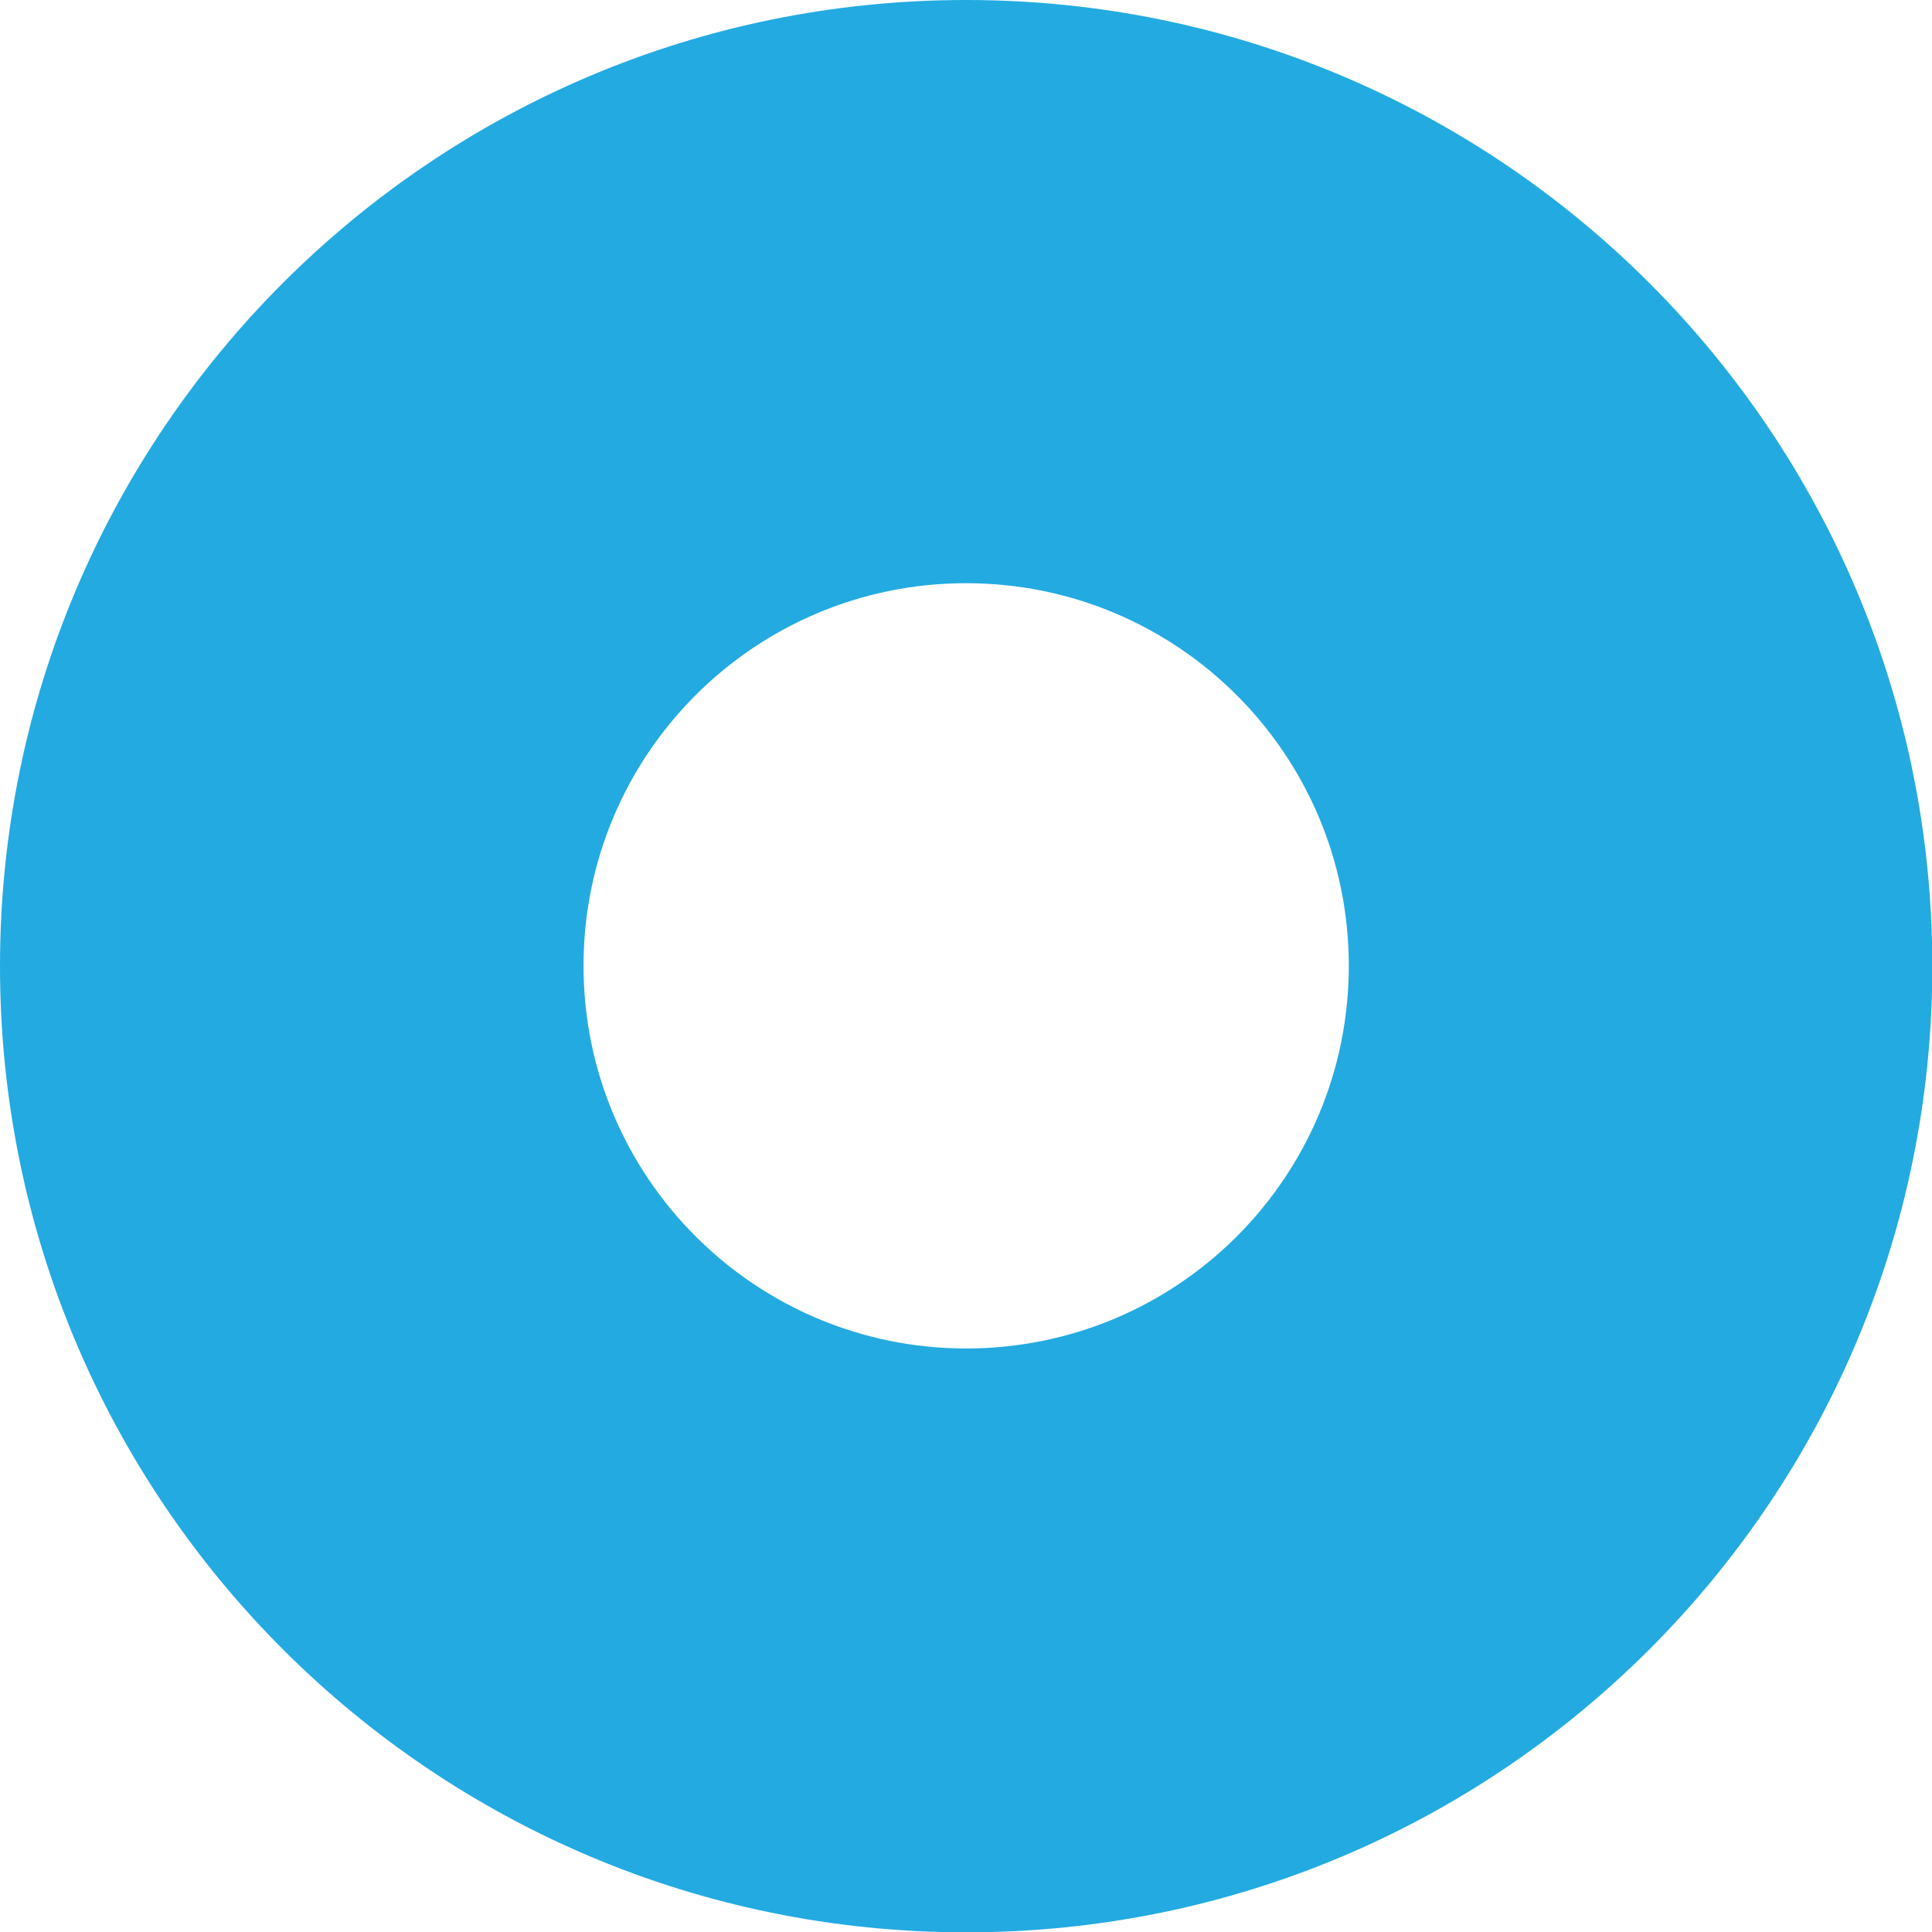 <?xml version="1.0" encoding="UTF-8"?><svg id="_レイヤー_2" xmlns="http://www.w3.org/2000/svg" viewBox="0 0 58.57 58.57"><defs><style>.cls-1{fill:#23aae1;}</style></defs><g id="BG"><path class="cls-1" d="m29.29,0C13.11,0,0,13.11,0,29.29s13.11,29.29,29.29,29.29,29.29-13.11,29.29-29.29S45.46,0,29.29,0Zm0,40.88c-6.4,0-11.6-5.19-11.6-11.6s5.19-11.6,11.6-11.6,11.6,5.19,11.6,11.6-5.19,11.6-11.6,11.6Z"/></g></svg>